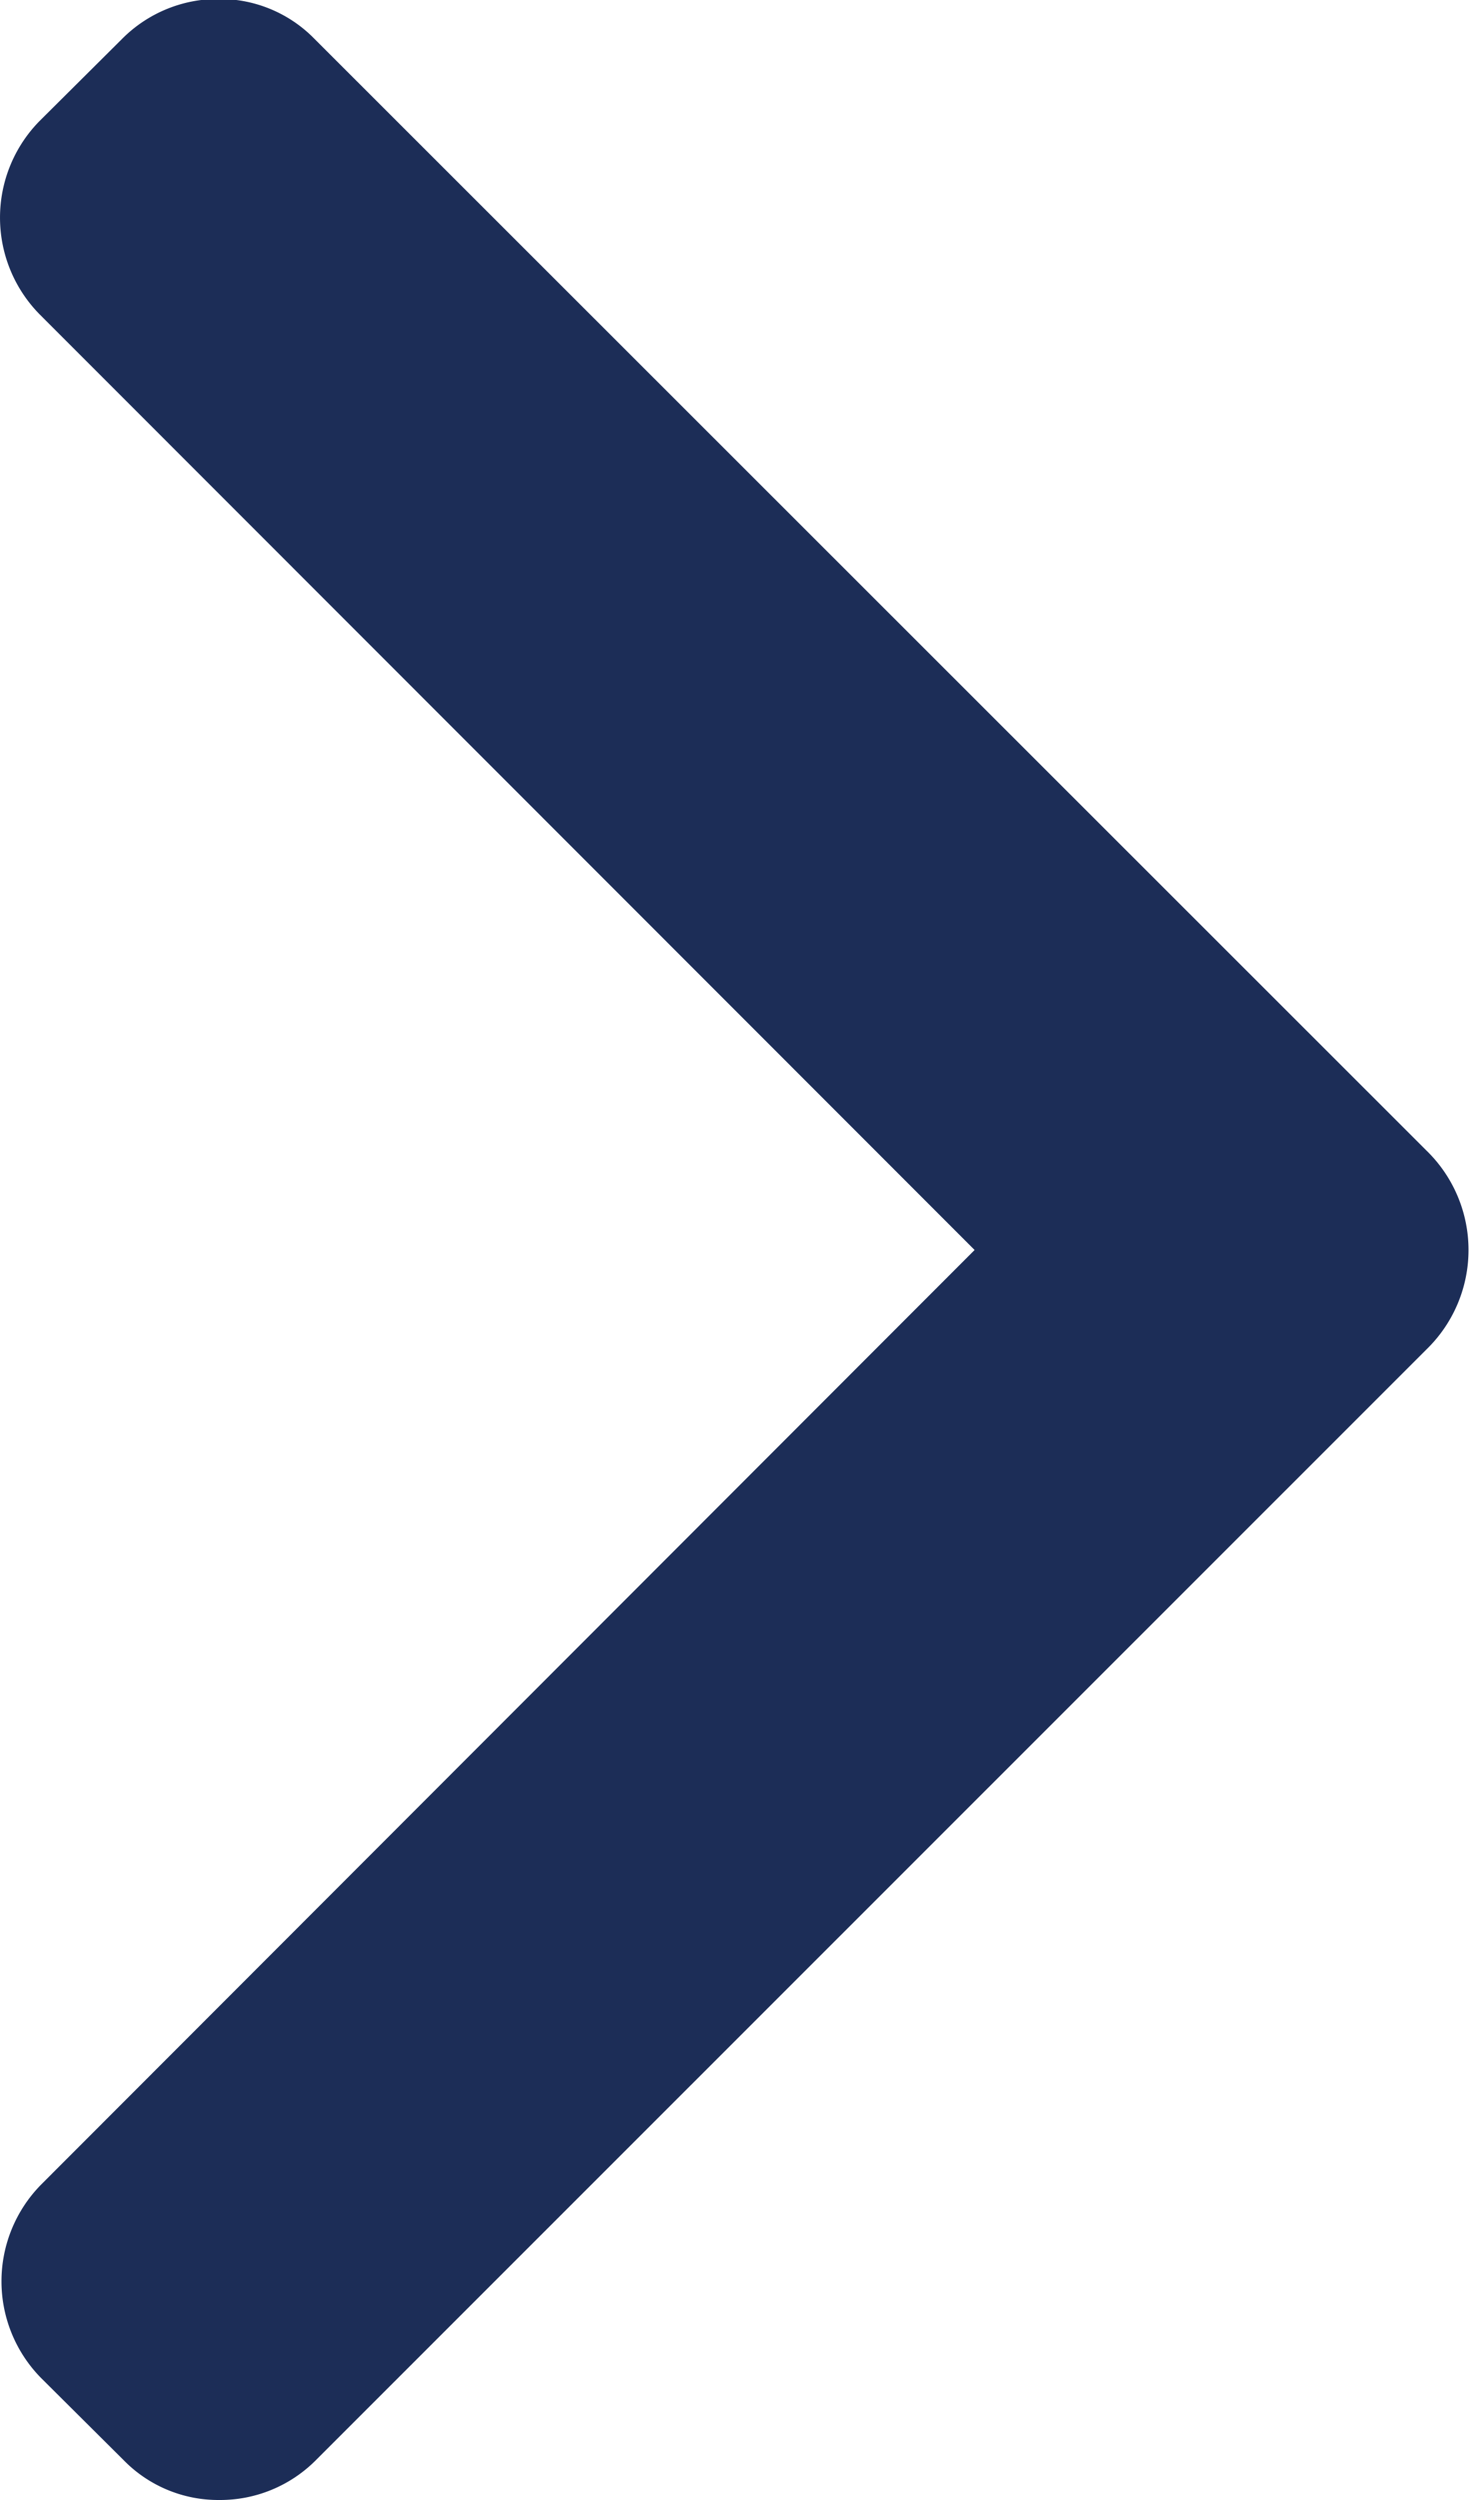 <svg xmlns="http://www.w3.org/2000/svg" width="10" height="17" viewBox="0 0 10 17">
  <defs>
    <style>
      .cls-1 {
        fill: #1c2d57;
        fill-rule: evenodd;
      }
    </style>
  </defs>
  <path id="形状_20" data-name="形状 20" class="cls-1" d="M1523.63,843.5l-6.36-6.362a0.937,0.937,0,0,1,0-1.316l0.56-.557a0.919,0.919,0,0,1,.66-0.272,0.9,0.9,0,0,1,.65.272l7.58,7.575a0.942,0.942,0,0,1,0,1.32l-7.57,7.568a0.919,0.919,0,0,1-.66.272,0.9,0.9,0,0,1-.65-0.272l-0.56-.557a0.937,0.937,0,0,1,0-1.316Z" transform="translate(-1517 -835)"/>
</svg>
